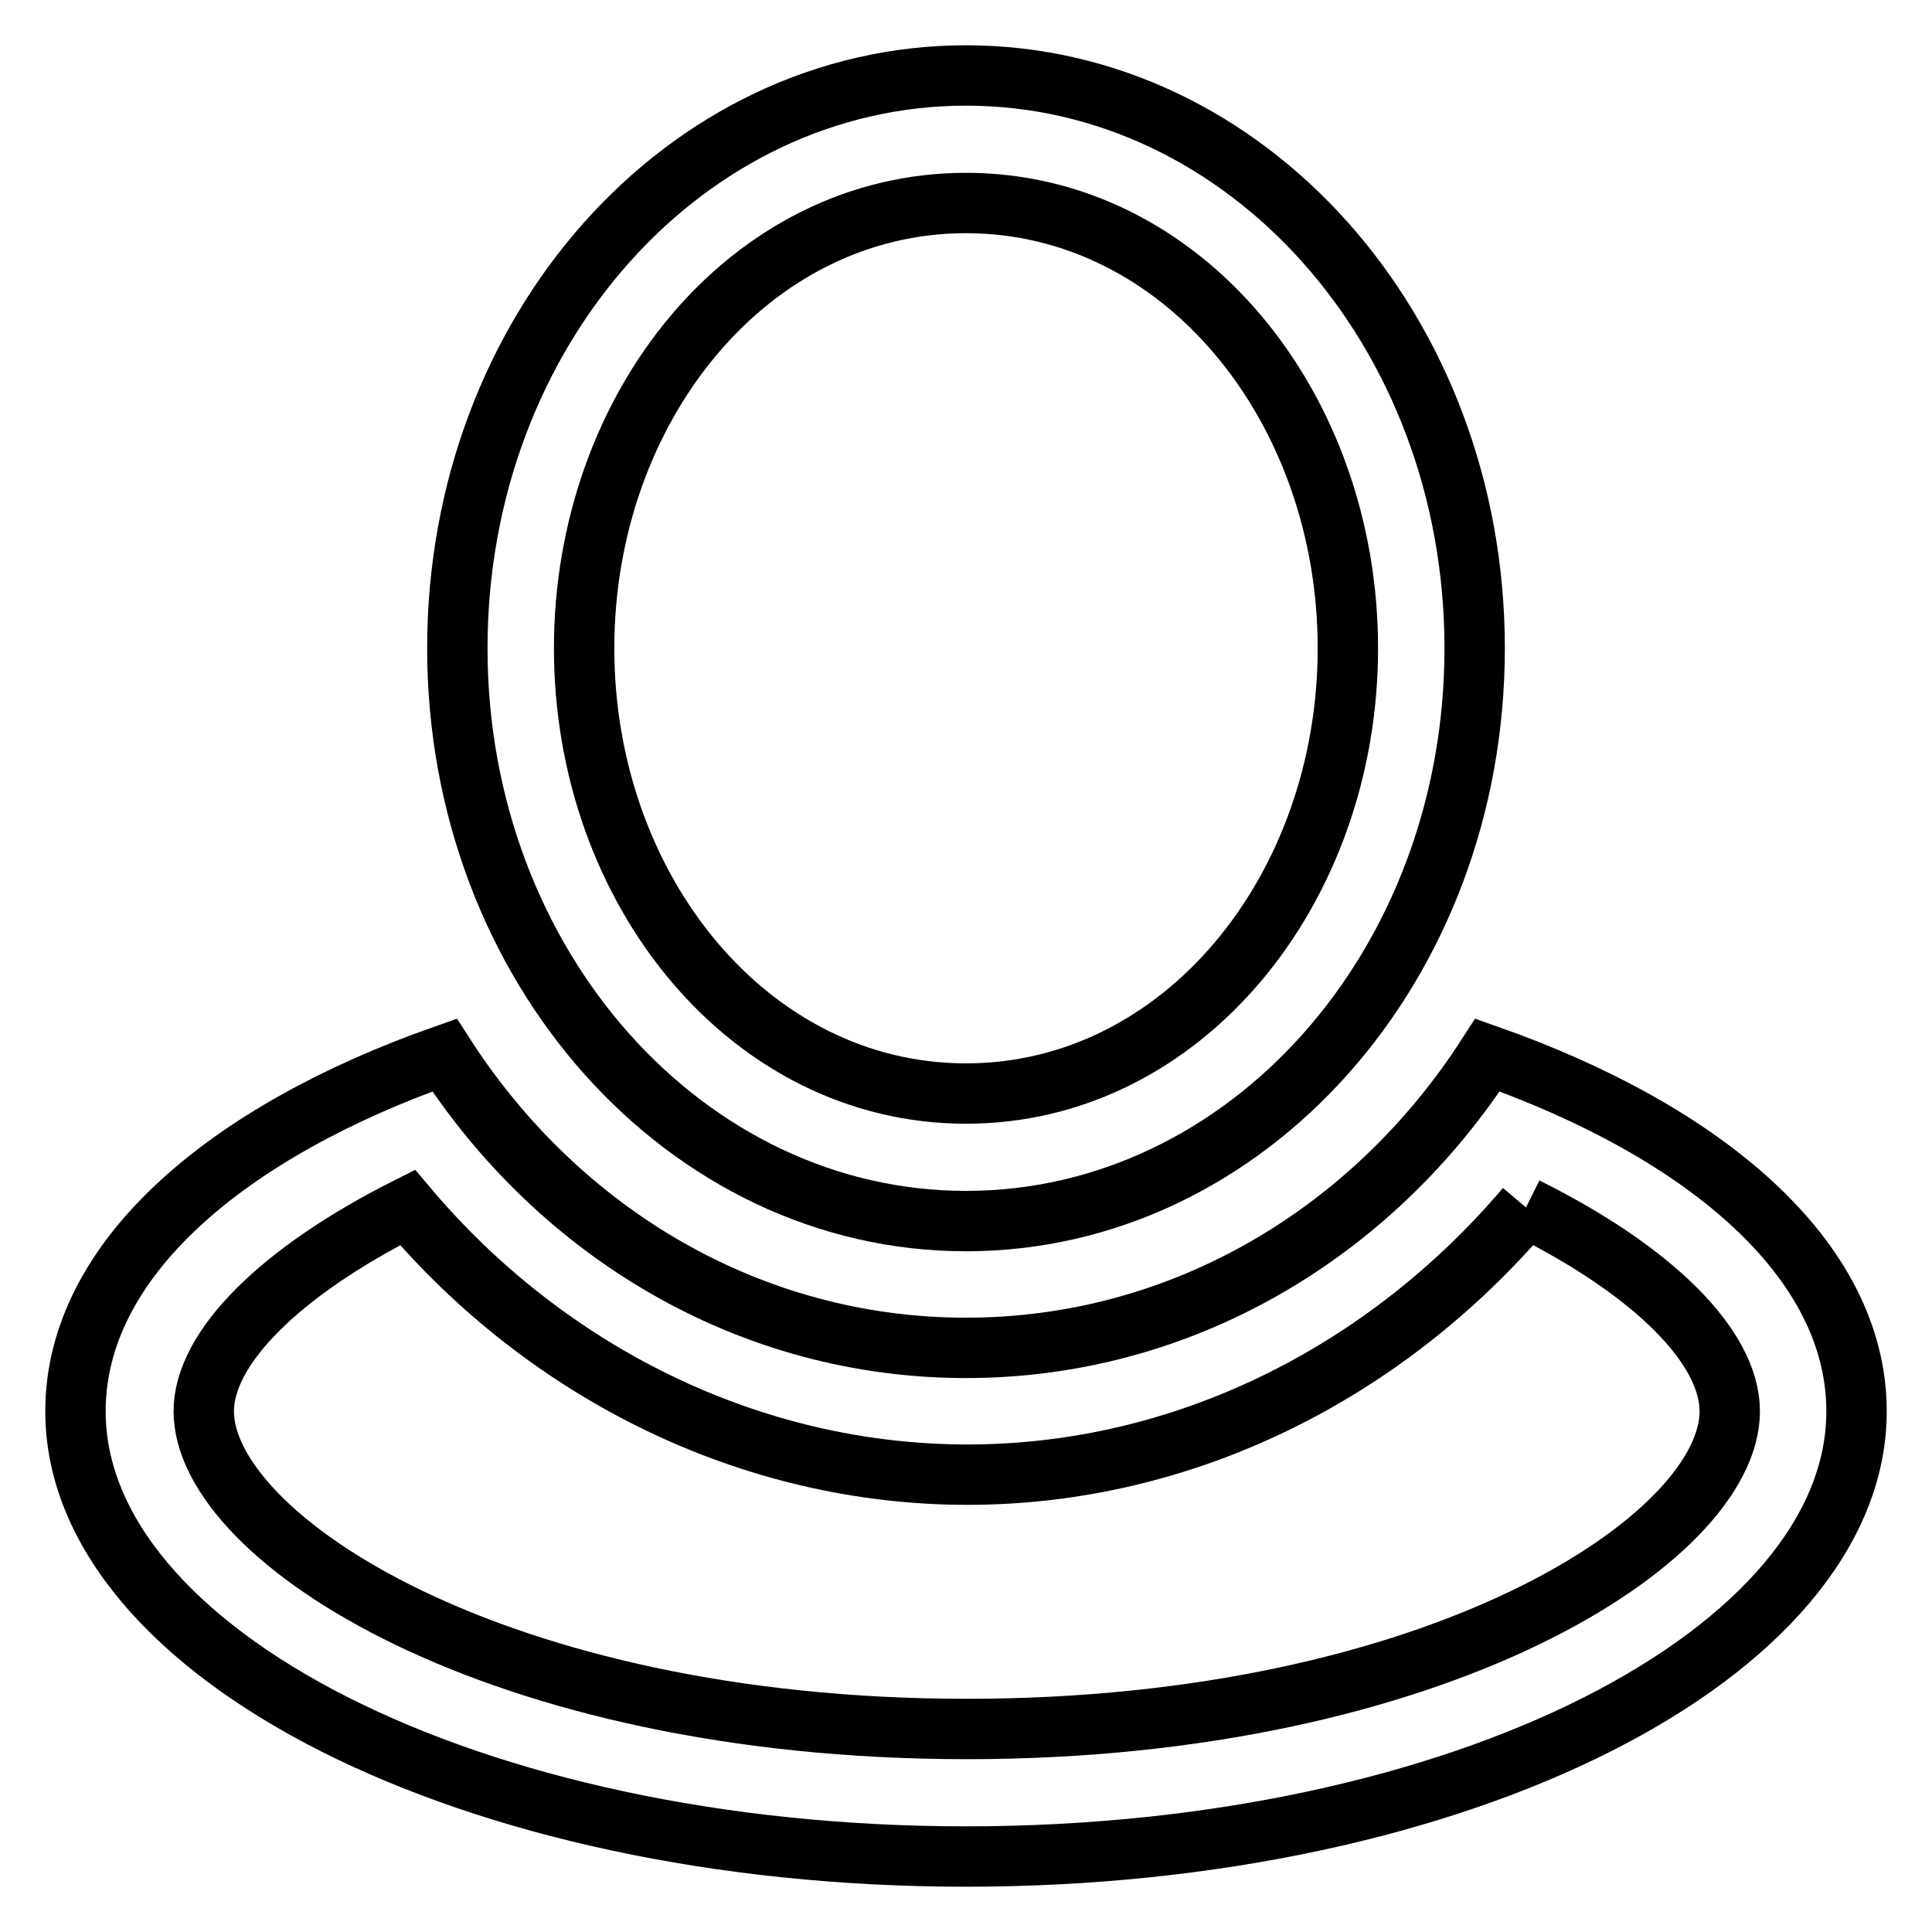 <?xml version="1.0" encoding="utf-8"?>
<!-- Svg Vector Icons : http://www.onlinewebfonts.com/icon -->
<!DOCTYPE svg PUBLIC "-//W3C//DTD SVG 1.1//EN" "http://www.w3.org/Graphics/SVG/1.1/DTD/svg11.dtd">
<svg version="1.1" xmlns="http://www.w3.org/2000/svg" xmlns:xlink="http://www.w3.org/1999/xlink" x="0px" y="0px" viewBox="0 0 256 256" enable-background="new 0 0 256 256" xml:space="preserve">
<g> <path stroke-width="8" fill-opacity="0" stroke="#000000"  d="M202.2,160c16.9,8.4,27,18.5,27,27c0,16.9-38.8,42.1-101.1,42.1c-62.4,0-101.1-25.3-101.1-42.1 c0-8.4,10.1-18.5,27-27c18.5,21.9,45.5,35.4,74.2,35.4S183.6,181.9,202.2,160 M197.1,139.8c-15.2,23.6-40.5,38.8-69.1,38.8 s-53.9-15.2-69.1-38.8C30.2,149.9,10,166.8,10,187c0,32,52.3,59,118,59c65.7,0,118-27,118-59C246,166.8,225.8,149.9,197.1,139.8 L197.1,139.8z"/> <path stroke-width="8" fill-opacity="0" stroke="#000000"  d="M128,10c-37.1,0-67.4,33.7-67.4,75.9c0,42.1,30.3,75.9,67.4,75.9s67.4-33.7,67.4-75.9 C195.4,43.7,165.1,10,128,10z M128,144.9c-28.7,0-50.6-27-50.6-59c0-32,21.9-59,50.6-59s50.6,27,50.6,59 C178.6,117.9,156.7,144.9,128,144.9z"/></g>
</svg>